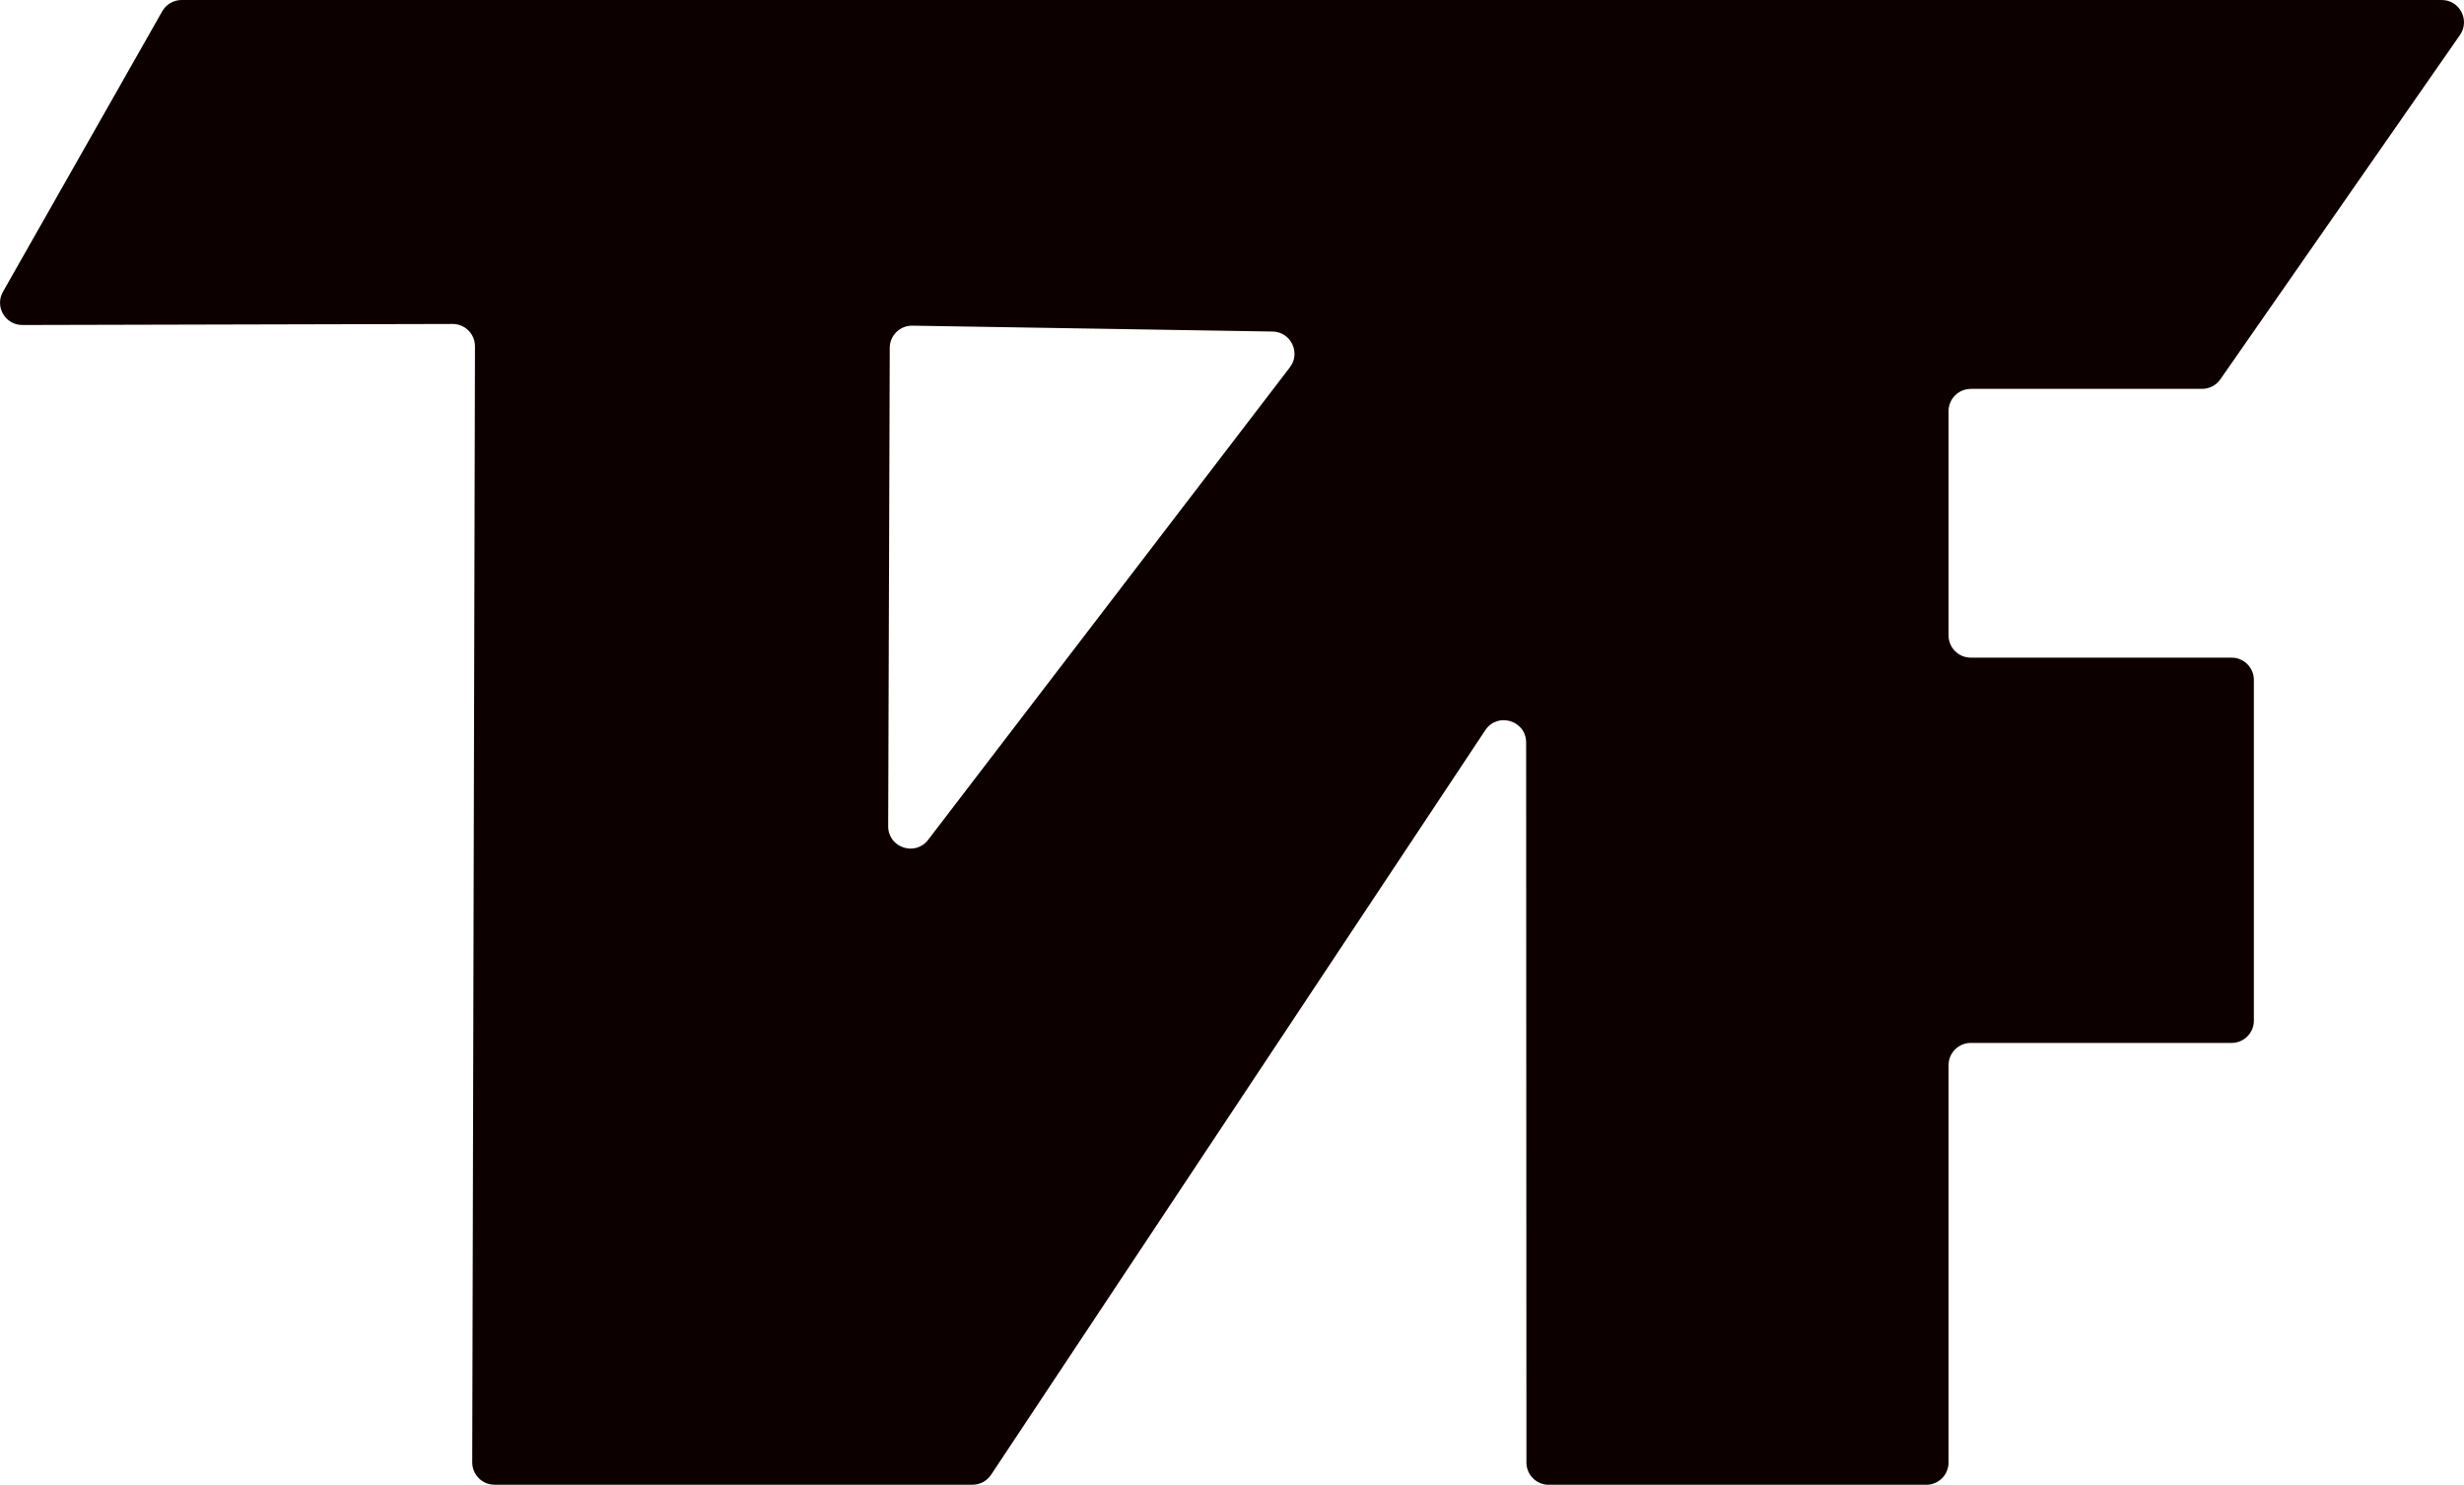 <?xml version="1.0" encoding="UTF-8"?><svg id="Ebene_2" xmlns="http://www.w3.org/2000/svg" viewBox="0 0 331.85 200"><defs><style>.cls-1{fill:#0d0100;}</style></defs><g id="Ebene_1-2"><path class="cls-1" d="M265.43,52.38h31.15c.98,0,1.9-.48,2.46-1.29L331.31,4.71c1.38-1.99-.04-4.71-2.46-4.71H24.46c-1.08,0-2.08,.58-2.61,1.52L.4,39.3c-1.14,2,.31,4.49,2.62,4.48l57.94-.14c1.66,0,3.01,1.34,3.01,3.01l-.37,150.34c0,1.66,1.34,3.01,3,3.01h64.38c1.01,0,1.94-.5,2.5-1.34l66.56-100.3c1.64-2.48,5.5-1.31,5.5,1.66l.04,96.99c0,1.66,1.34,3,3,3h50.85c1.66,0,3-1.34,3-3v-53.52c0-1.66,1.34-3,3-3h35.12c1.66,0,3-1.34,3-3v-45.9c0-1.66-1.34-3-3-3h-35.12c-1.66,0-3-1.34-3-3v-30.2c0-1.66,1.34-3,3-3ZM119.62,111.3l.21-64.44c0-1.67,1.38-3.02,3.05-2.99l48.51,.79c2.46,.04,3.83,2.87,2.33,4.82l-48.72,63.65c-1.75,2.28-5.39,1.04-5.38-1.83Z"/></g></svg>